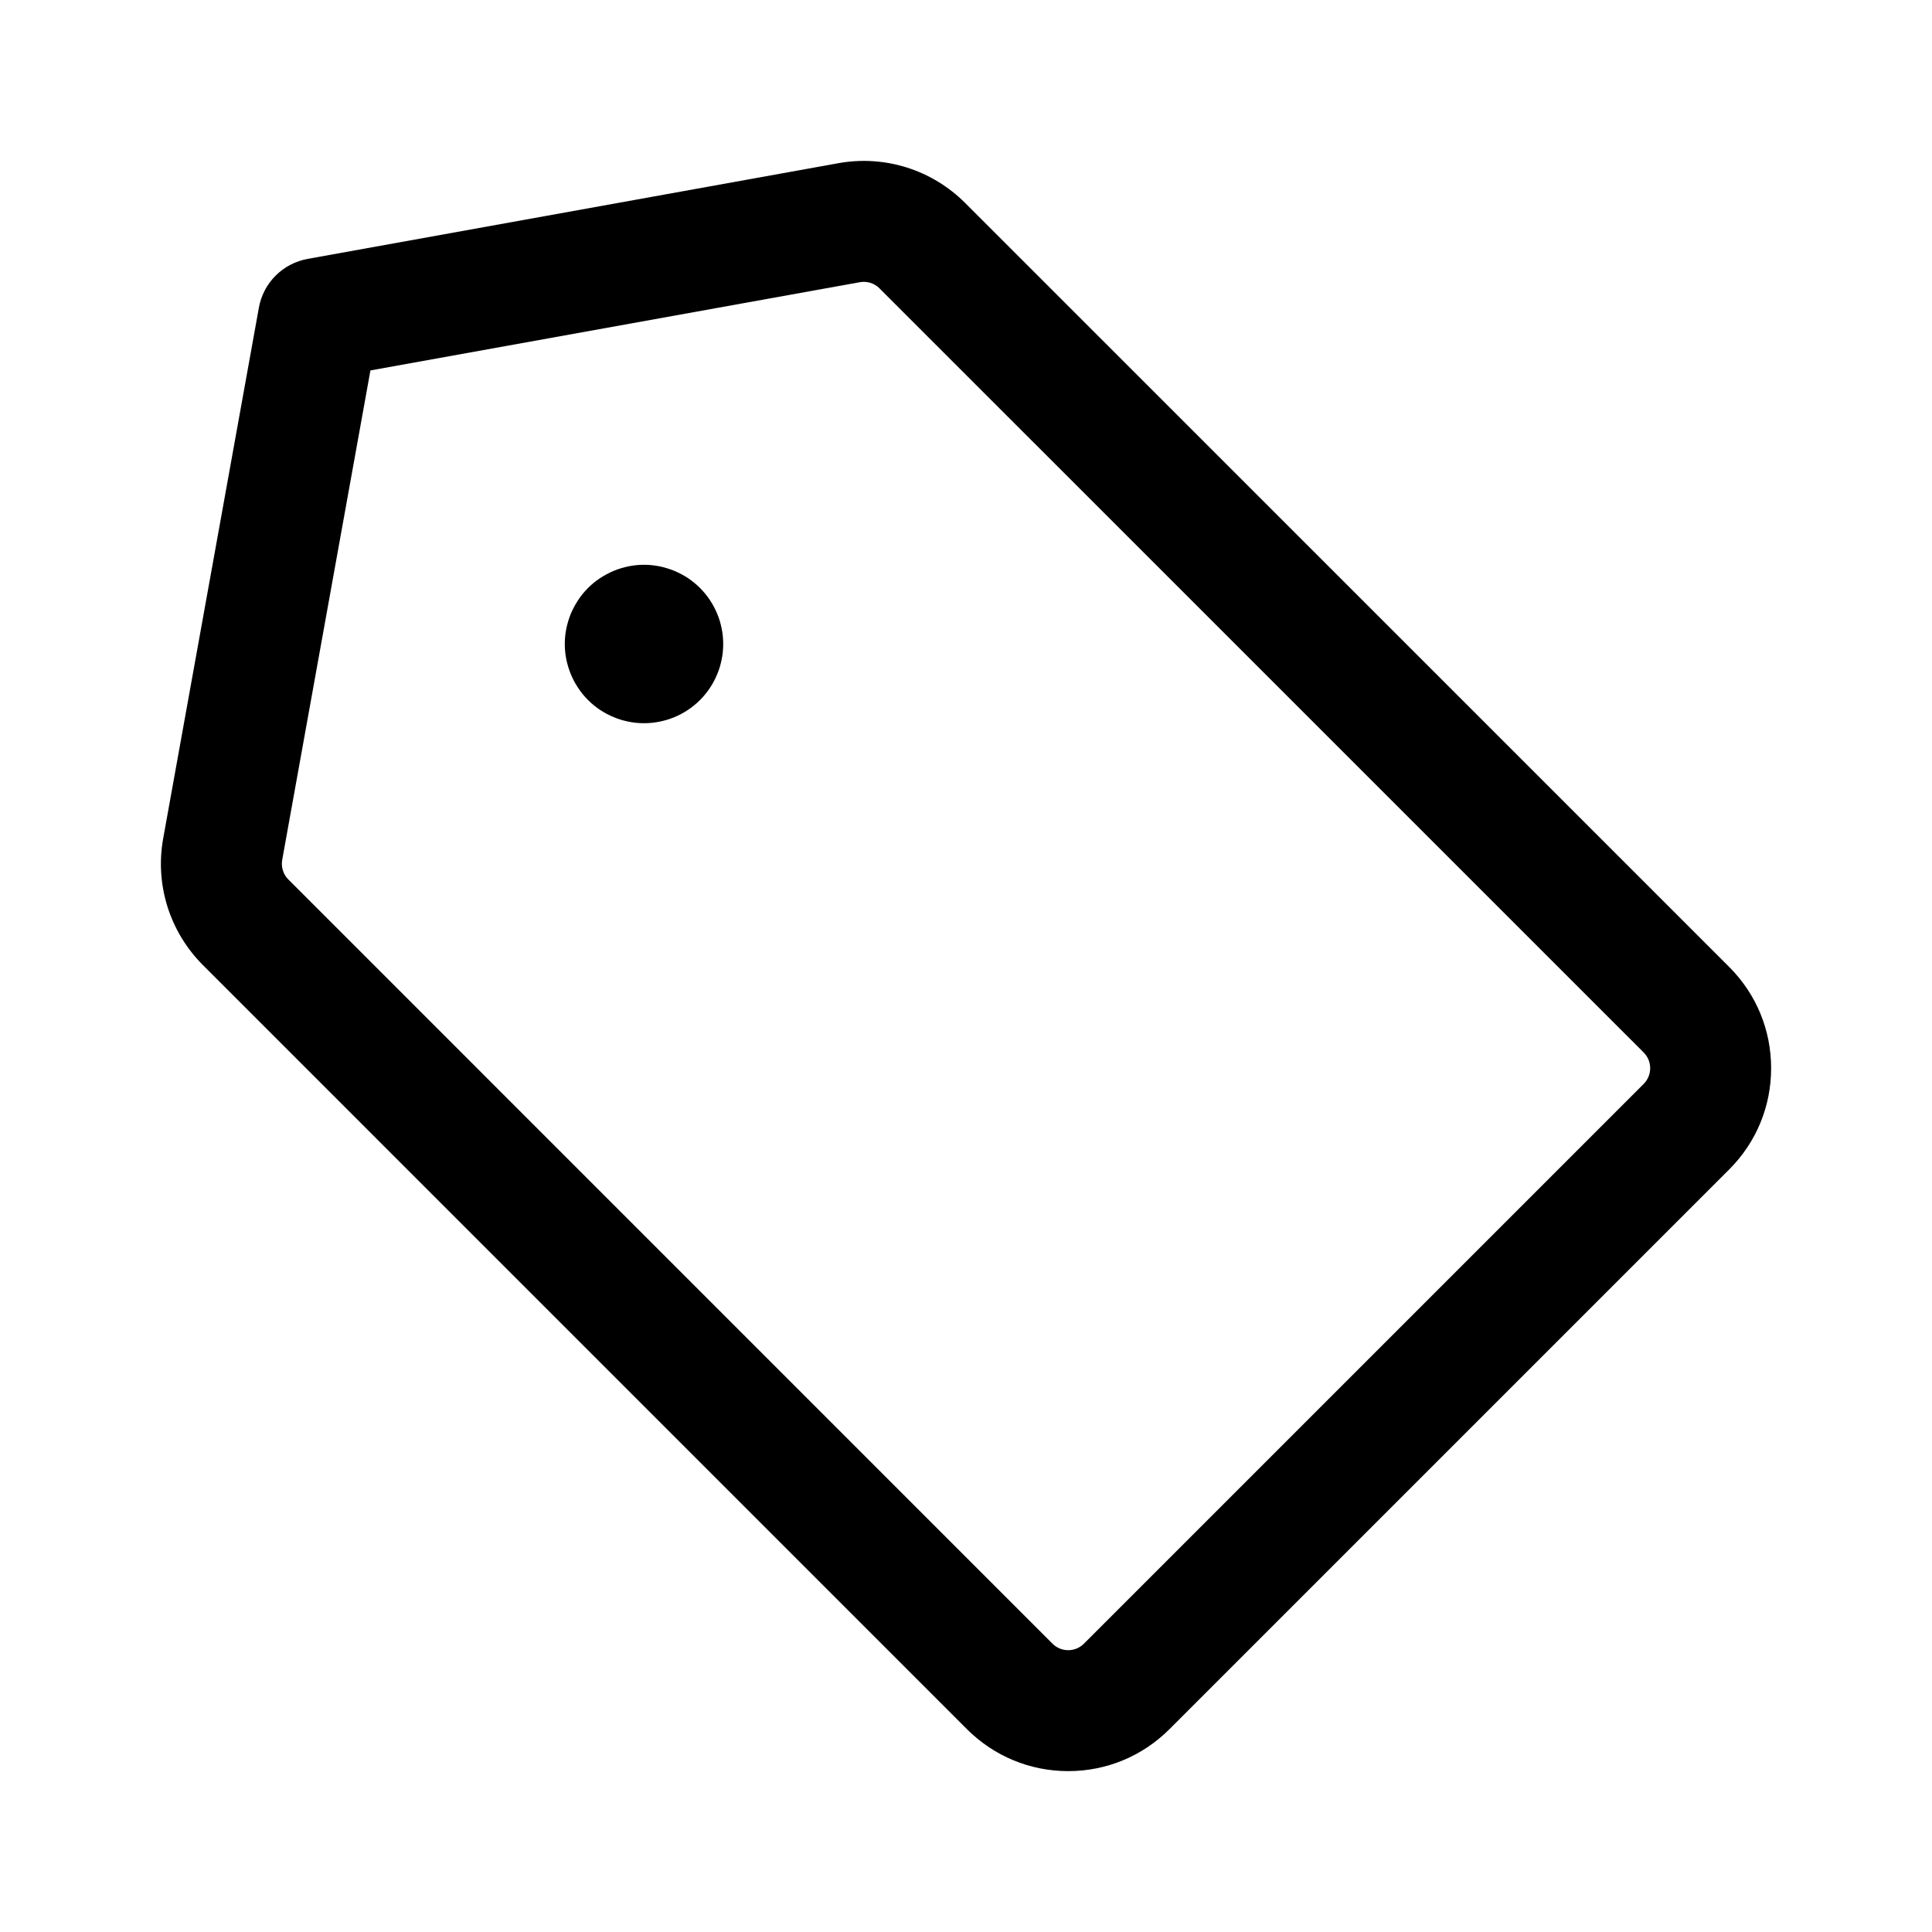 <svg xmlns="http://www.w3.org/2000/svg" fill="none" viewBox="0 0 30 30" height="30" width="30">
<g clip-path="url(#clip0_2282_29599)">
<mask height="30" width="30" y="0" x="0" maskUnits="userSpaceOnUse" style="mask-type:luminance" id="mask0_2282_29599">
<path fill="white" d="M0 0H30V30H0V0Z"></path>
</mask>
<g mask="url(#mask0_2282_29599)">
<mask height="30" width="30" y="0" x="0" maskUnits="userSpaceOnUse" style="mask-type:luminance" id="mask1_2282_29599">
<path fill="white" d="M0 0H30V30H0V0Z"></path>
</mask>
<g mask="url(#mask1_2282_29599)">
<path fill="black" d="M16.587 27.502C15.994 27.502 15.435 27.27 15.015 26.851V26.851L3.15 14.985C2.896 14.731 2.708 14.42 2.6 14.078C2.493 13.735 2.47 13.372 2.534 13.019L4.02 4.777C4.054 4.589 4.144 4.415 4.28 4.28C4.415 4.145 4.589 4.054 4.777 4.02L13.019 2.534C13.372 2.47 13.735 2.493 14.078 2.6C14.42 2.708 14.731 2.896 14.985 3.15L26.851 15.015C27.271 15.435 27.502 15.993 27.502 16.587C27.502 17.181 27.271 17.739 26.851 18.159L18.159 26.851C17.739 27.27 17.181 27.502 16.587 27.502ZM5.752 5.752L4.382 13.352C4.372 13.407 4.376 13.463 4.393 13.516C4.409 13.569 4.438 13.618 4.478 13.657L16.343 25.523C16.375 25.555 16.413 25.58 16.455 25.598C16.497 25.615 16.542 25.624 16.587 25.624C16.633 25.624 16.677 25.615 16.719 25.598C16.761 25.58 16.799 25.555 16.831 25.523L25.523 16.831C25.555 16.799 25.58 16.761 25.598 16.719C25.615 16.677 25.624 16.633 25.624 16.587C25.624 16.534 25.611 16.431 25.523 16.343L13.657 4.478C13.618 4.438 13.569 4.409 13.516 4.392C13.463 4.376 13.407 4.372 13.352 4.382L5.752 5.752Z"></path>
<path fill="black" d="M10 11.23C9.96 11.23 9.919 11.228 9.879 11.224C9.839 11.22 9.8 11.214 9.76 11.206C9.721 11.198 9.682 11.188 9.643 11.177C9.605 11.165 9.567 11.151 9.53 11.136C9.493 11.121 9.456 11.103 9.421 11.085C9.386 11.066 9.351 11.045 9.317 11.023C9.284 11.001 9.251 10.976 9.22 10.951C9.189 10.926 9.159 10.898 9.131 10.87C9.102 10.842 9.075 10.811 9.049 10.78C9.024 10.749 9 10.716 8.978 10.683C8.933 10.616 8.895 10.545 8.864 10.47C8.849 10.434 8.836 10.395 8.824 10.357C8.812 10.319 8.802 10.28 8.794 10.241C8.786 10.201 8.78 10.161 8.776 10.121C8.772 10.081 8.77 10.04 8.77 10C8.77 9.96 8.772 9.919 8.776 9.879C8.78 9.839 8.786 9.799 8.794 9.76C8.802 9.72 8.812 9.681 8.824 9.643C8.836 9.604 8.849 9.567 8.864 9.529C8.896 9.455 8.934 9.384 8.978 9.317C9 9.284 9.024 9.251 9.049 9.22C9.075 9.189 9.102 9.159 9.131 9.13C9.159 9.102 9.189 9.075 9.22 9.049C9.283 8.998 9.35 8.954 9.421 8.916C9.456 8.897 9.493 8.88 9.53 8.864C9.567 8.849 9.605 8.835 9.643 8.824C9.682 8.812 9.721 8.802 9.76 8.794C9.799 8.786 9.839 8.78 9.879 8.776C9.959 8.768 10.041 8.768 10.121 8.776C10.161 8.78 10.201 8.786 10.241 8.794C10.28 8.802 10.319 8.812 10.357 8.824C10.396 8.835 10.434 8.849 10.471 8.864C10.508 8.88 10.544 8.897 10.58 8.916C10.615 8.934 10.65 8.955 10.683 8.977C10.717 9 10.749 9.024 10.78 9.049C10.812 9.075 10.841 9.102 10.87 9.13C10.899 9.159 10.925 9.189 10.951 9.22C10.976 9.251 11.001 9.284 11.023 9.317C11.045 9.351 11.066 9.385 11.085 9.421C11.104 9.456 11.121 9.493 11.136 9.529C11.152 9.567 11.165 9.604 11.177 9.643C11.188 9.681 11.198 9.72 11.206 9.76C11.214 9.799 11.22 9.839 11.224 9.879C11.228 9.919 11.23 9.96 11.23 10C11.23 10.04 11.228 10.081 11.224 10.121C11.22 10.161 11.214 10.201 11.206 10.241C11.198 10.28 11.188 10.319 11.177 10.357C11.165 10.395 11.152 10.434 11.136 10.47C11.121 10.508 11.104 10.544 11.085 10.579C11.066 10.615 11.045 10.65 11.023 10.683C11.001 10.716 10.976 10.749 10.951 10.78C10.925 10.811 10.899 10.842 10.87 10.87C10.813 10.927 10.75 10.978 10.683 11.023C10.65 11.045 10.615 11.066 10.58 11.085C10.544 11.103 10.508 11.121 10.471 11.136C10.434 11.151 10.396 11.165 10.357 11.177C10.319 11.188 10.28 11.198 10.241 11.206C10.201 11.214 10.161 11.22 10.121 11.224C10.081 11.228 10.04 11.23 10 11.23Z"></path>
</g>
</g>
</g>
<defs>
<clipPath id="clip0_2282_29599">
<rect fill="white" height="30" width="30"></rect>
</clipPath>
</defs>
</svg>
